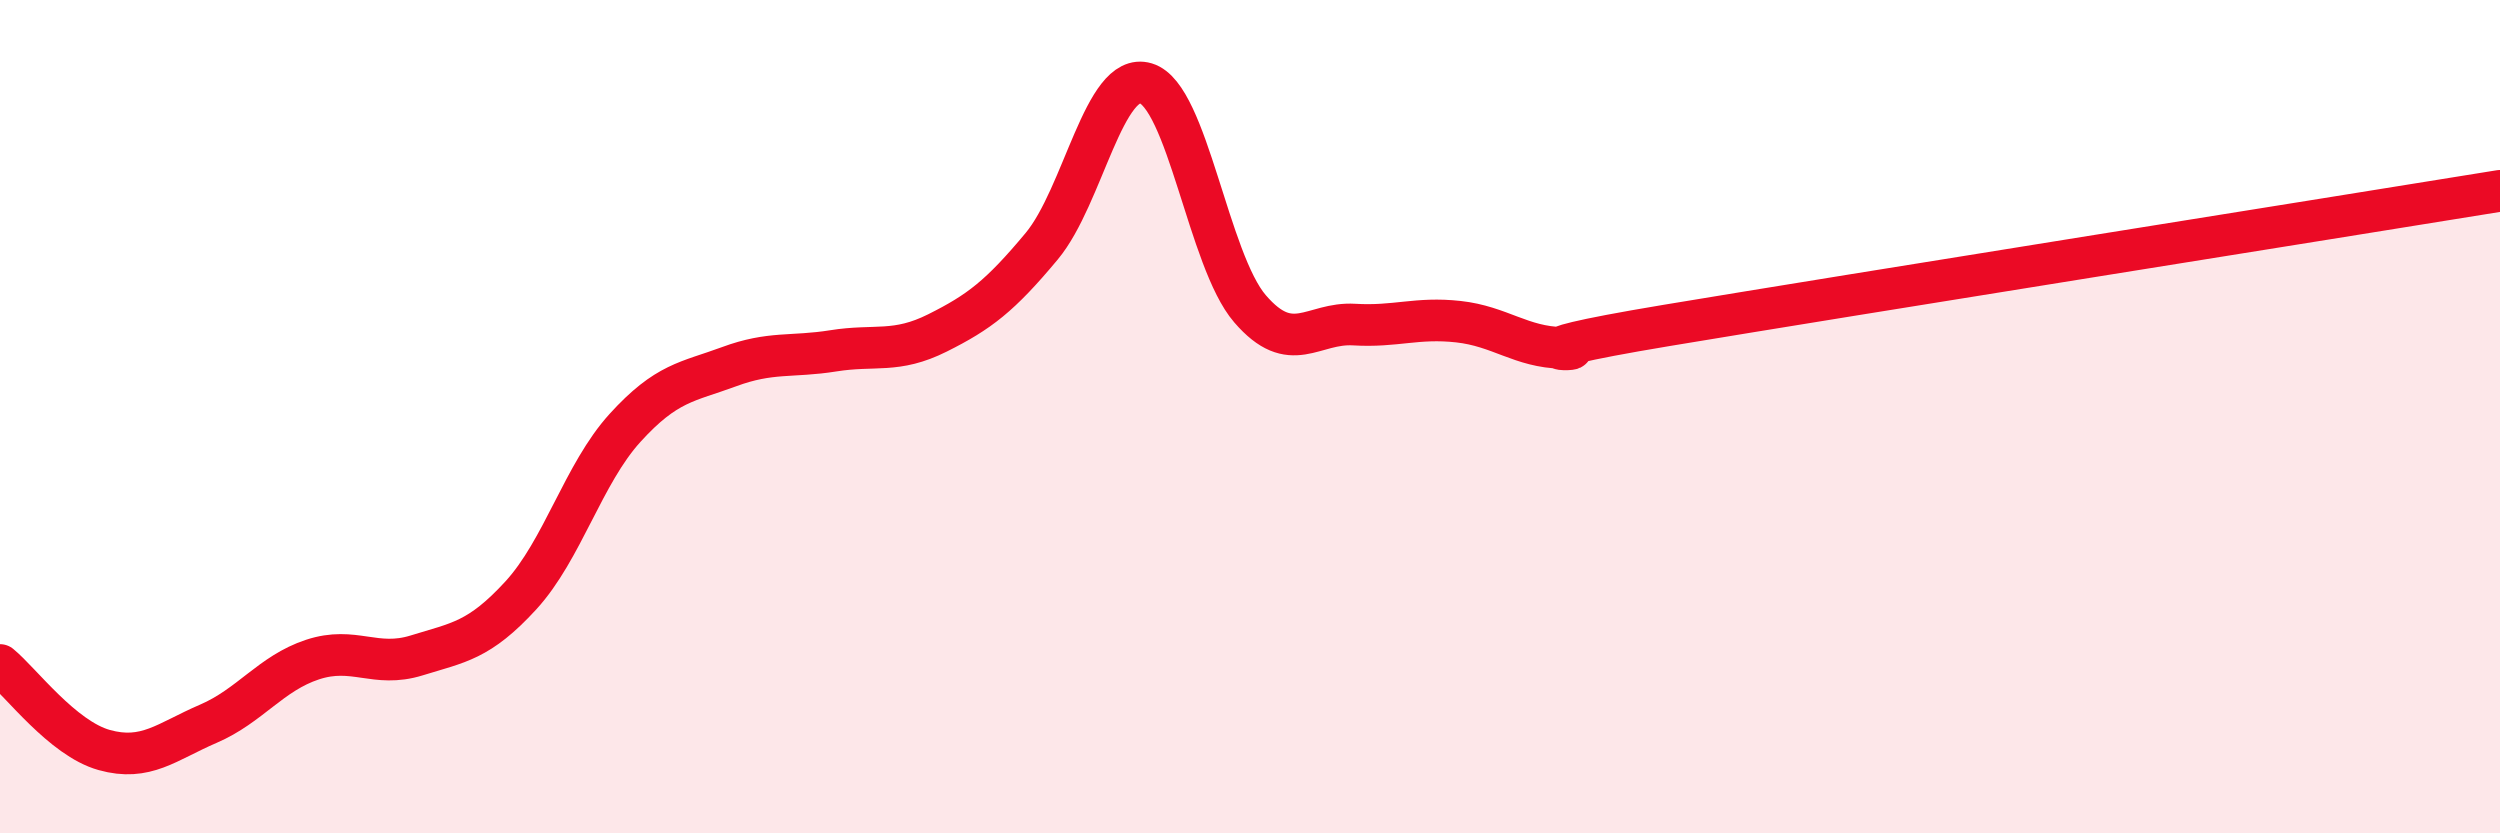 
    <svg width="60" height="20" viewBox="0 0 60 20" xmlns="http://www.w3.org/2000/svg">
      <path
        d="M 0,15.96 C 0.5,16.37 1.5,17.72 2.5,18 C 3.5,18.28 4,17.8 5,17.37 C 6,16.94 6.5,16.16 7.5,15.83 C 8.5,15.5 9,16.04 10,15.73 C 11,15.42 11.5,15.38 12.5,14.29 C 13.5,13.2 14,11.37 15,10.27 C 16,9.17 16.5,9.17 17.5,8.8 C 18.5,8.43 19,8.58 20,8.42 C 21,8.26 21.5,8.49 22.5,7.99 C 23.5,7.49 24,7.11 25,5.91 C 26,4.71 26.5,1.7 27.5,2 C 28.5,2.3 29,6.25 30,7.41 C 31,8.57 31.5,7.73 32.5,7.79 C 33.5,7.85 34,7.61 35,7.72 C 36,7.83 36.5,8.33 37.5,8.35 C 38.5,8.37 35.5,8.56 40,7.81 C 44.5,7.06 56,5.23 60,4.58L60 20L0 20Z"
        fill="#EB0A25"
        opacity="0.1"
        stroke-linecap="round"
        stroke-linejoin="round"
      />
      <path
        d="M 0,15.96 C 0.5,16.37 1.5,17.72 2.5,18 C 3.5,18.28 4,17.8 5,17.37 C 6,16.94 6.5,16.16 7.5,15.83 C 8.5,15.5 9,16.04 10,15.73 C 11,15.42 11.5,15.38 12.5,14.29 C 13.5,13.2 14,11.37 15,10.27 C 16,9.17 16.5,9.17 17.5,8.8 C 18.5,8.43 19,8.58 20,8.42 C 21,8.26 21.5,8.49 22.5,7.99 C 23.5,7.49 24,7.11 25,5.91 C 26,4.71 26.5,1.7 27.5,2 C 28.5,2.3 29,6.25 30,7.41 C 31,8.57 31.5,7.73 32.5,7.79 C 33.5,7.85 34,7.61 35,7.72 C 36,7.83 36.5,8.33 37.5,8.35 C 38.5,8.37 35.5,8.56 40,7.81 C 44.5,7.06 56,5.23 60,4.58"
        stroke="#EB0A25"
        stroke-width="1"
        fill="none"
        stroke-linecap="round"
        stroke-linejoin="round"
      />
    </svg>
  